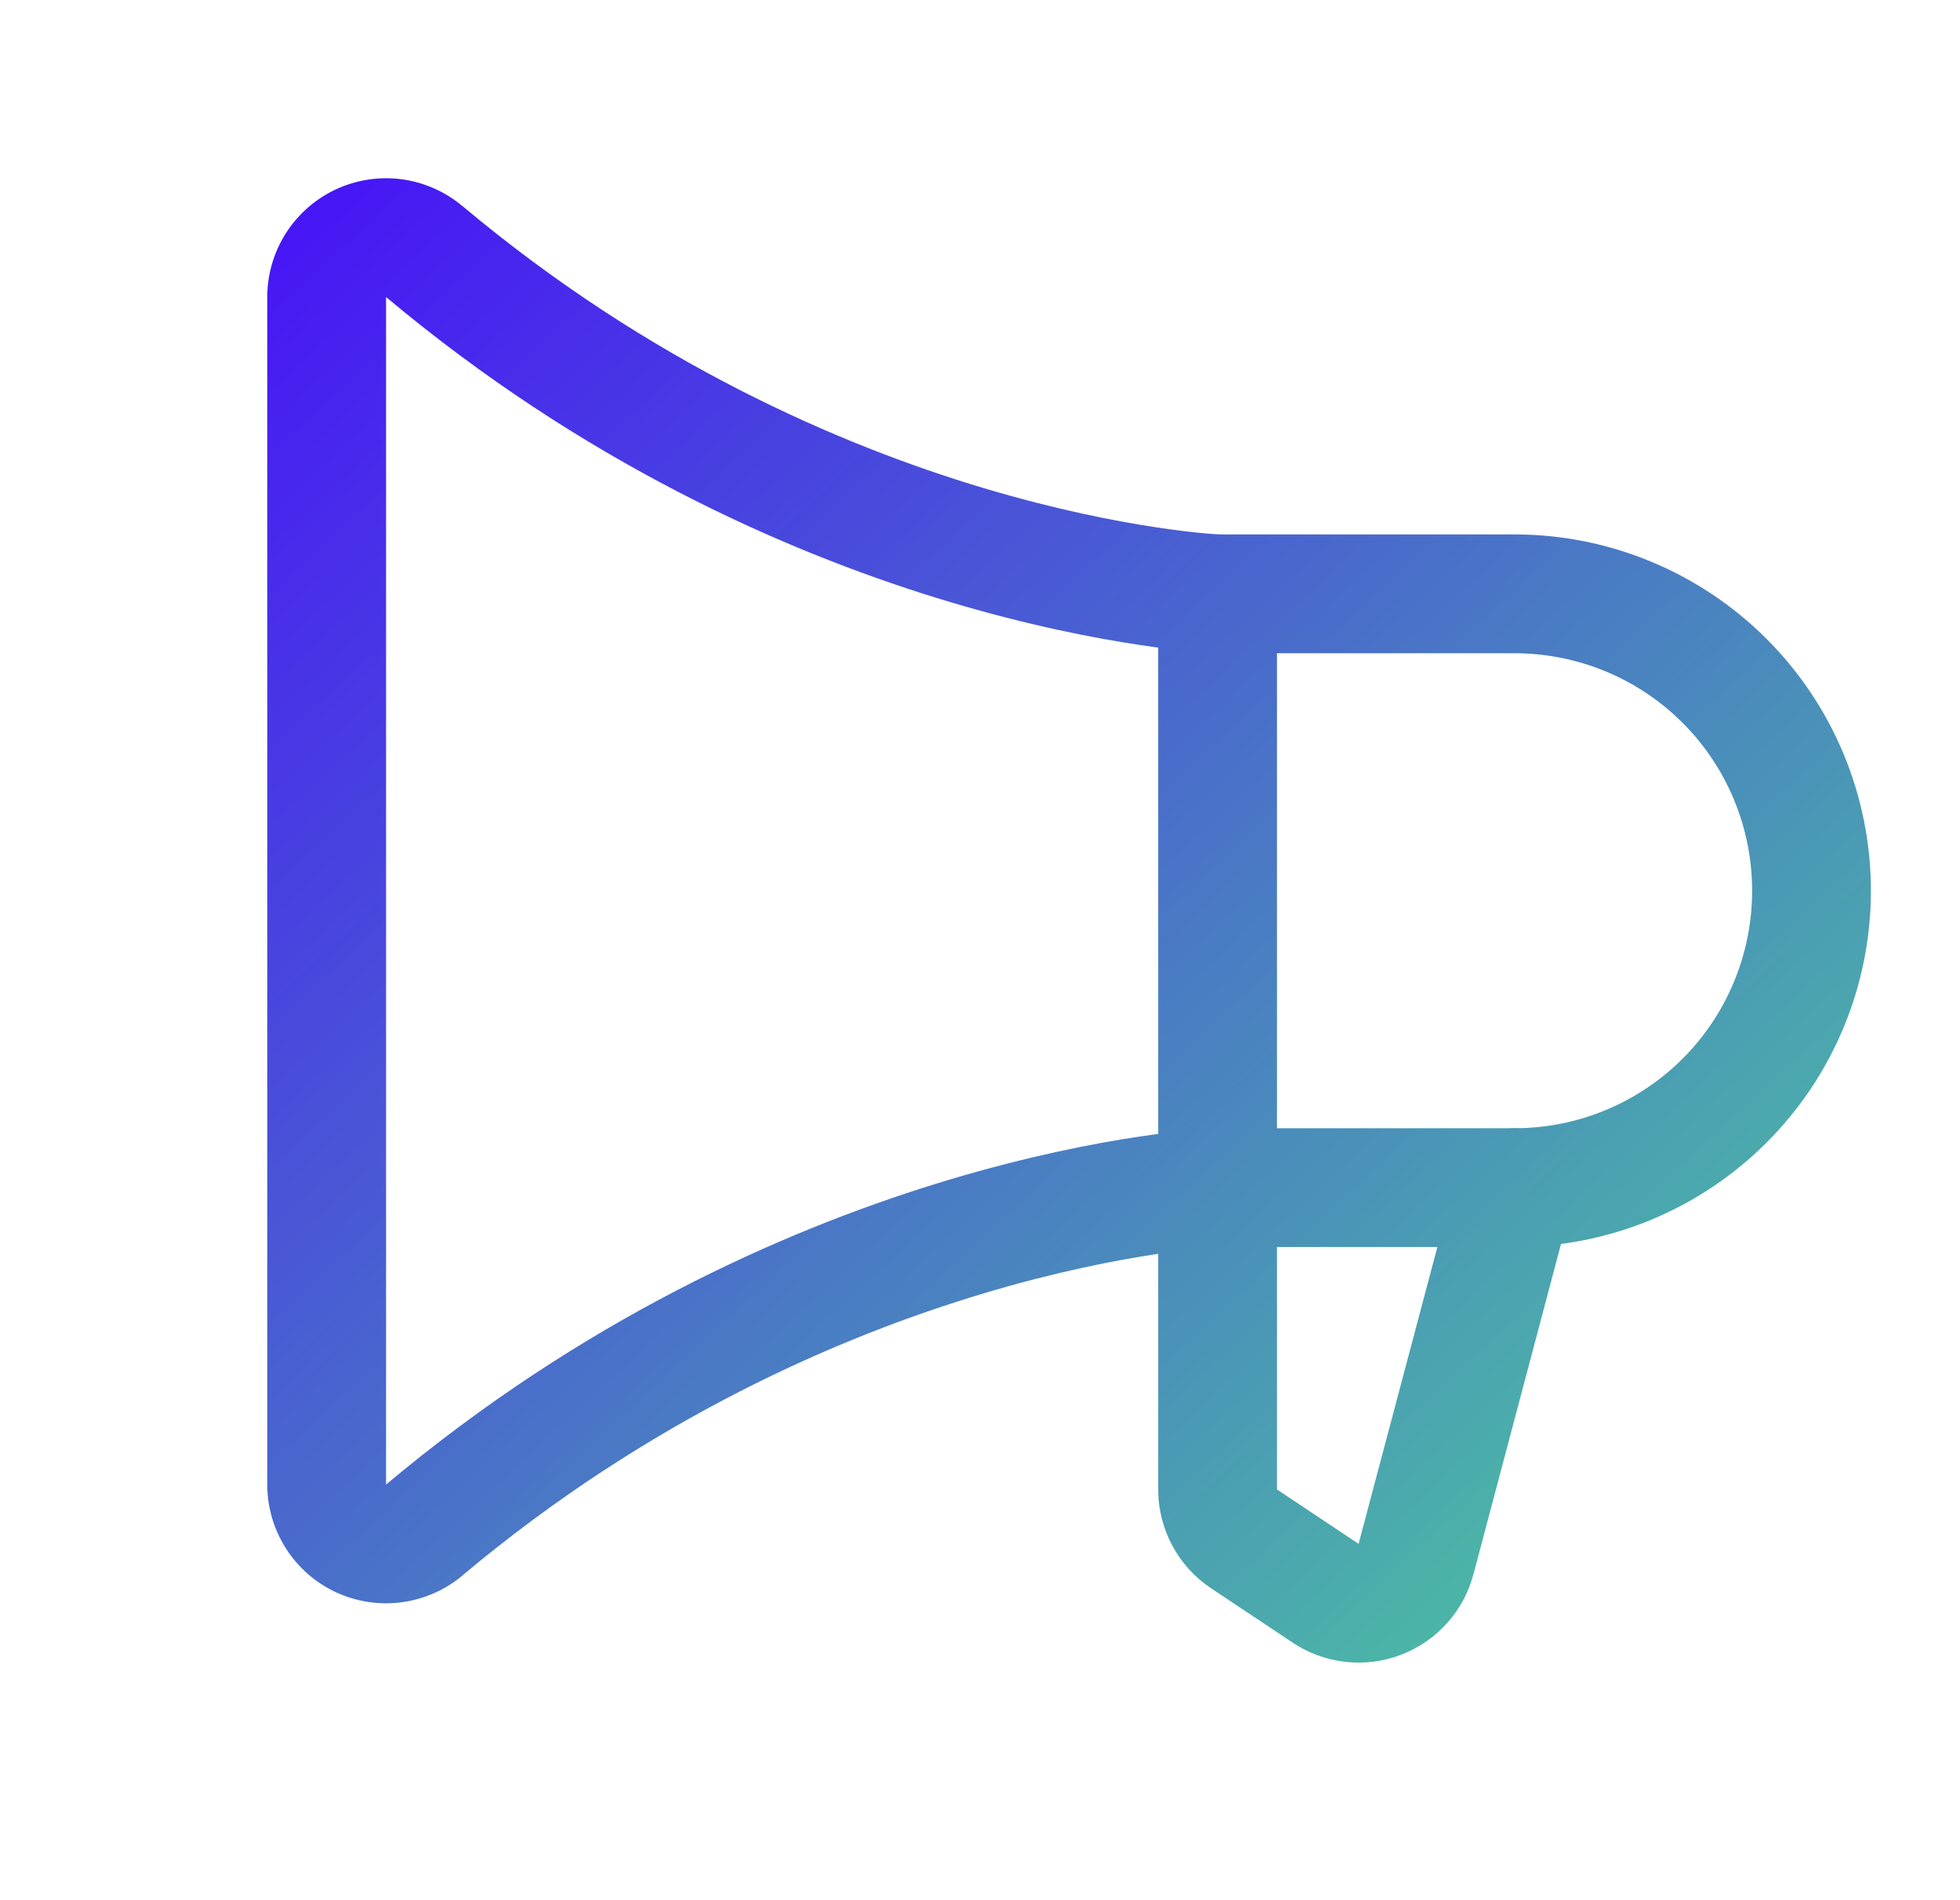 <svg width="33" height="32" viewBox="0 0 33 32" fill="none" xmlns="http://www.w3.org/2000/svg">
<path d="M19.5 10C19.5 9.448 19.948 9 20.5 9C21.052 9 21.5 9.448 21.5 10V25.083L22.874 25.999L22.878 25.985L24.534 19.744C24.675 19.21 25.223 18.892 25.756 19.034C26.29 19.175 26.608 19.722 26.466 20.256L24.812 26.497L24.811 26.497C24.733 26.803 24.583 27.086 24.374 27.323C24.162 27.563 23.895 27.749 23.596 27.864C23.297 27.98 22.975 28.022 22.656 27.987C22.338 27.952 22.032 27.841 21.765 27.663L20.39 26.747L20.39 26.747C20.116 26.564 19.892 26.317 19.737 26.027C19.582 25.737 19.5 25.413 19.5 25.084V10Z" fill="url(#paint0_linear_2511_4543)"/>
<path d="M29.5 15.001C29.5 13.94 29.079 12.922 28.329 12.172C27.578 11.422 26.561 11.001 25.5 11.001H20.5C20.487 11.001 20.474 11 20.46 11L20.5 10.001L20.46 11C20.459 11 20.459 11 20.458 11C20.458 11 20.457 10.999 20.456 10.999C20.454 10.999 20.452 10.999 20.449 10.999C20.444 10.999 20.437 10.999 20.428 10.998C20.411 10.997 20.387 10.996 20.358 10.994C20.298 10.99 20.212 10.984 20.104 10.974C19.887 10.954 19.576 10.92 19.186 10.861C18.405 10.744 17.302 10.529 15.991 10.137C13.452 9.377 10.117 7.948 6.82 5.266L6.501 5.003L6.5 5.002V25L6.501 24.999L6.82 24.736C10.117 22.054 13.452 20.624 15.991 19.864C17.302 19.472 18.405 19.257 19.186 19.14C19.576 19.081 19.887 19.047 20.104 19.027C20.212 19.017 20.298 19.011 20.358 19.007C20.387 19.005 20.411 19.004 20.428 19.003C20.437 19.002 20.444 19.002 20.449 19.002C20.452 19.002 20.454 19.001 20.456 19.001H20.46C20.46 19.003 20.462 19.046 20.5 19.992L20.46 19.001C20.474 19.001 20.487 19 20.5 19H25.5C26.561 19 27.578 18.579 28.329 17.829C29.079 17.079 29.5 16.061 29.5 15.001ZM31.5 15.001C31.5 16.592 30.868 18.118 29.742 19.243C28.617 20.368 27.091 21 25.5 21H20.523C20.514 21.001 20.502 21.002 20.486 21.003C20.443 21.006 20.376 21.01 20.286 21.018C20.105 21.035 19.832 21.065 19.483 21.117C18.783 21.223 17.774 21.418 16.565 21.78C14.146 22.504 10.936 23.889 7.787 26.53L7.788 26.531C7.496 26.776 7.14 26.933 6.763 26.983C6.385 27.033 6.001 26.974 5.656 26.814C5.311 26.653 5.018 26.397 4.814 26.076C4.609 25.755 4.5 25.382 4.5 25.001V4.999L4.501 4.928C4.515 4.572 4.623 4.226 4.815 3.925C5.02 3.604 5.312 3.349 5.657 3.188C6.002 3.028 6.386 2.969 6.764 3.019C7.141 3.07 7.495 3.226 7.786 3.471L7.786 3.47C10.936 6.112 14.146 7.497 16.565 8.221C17.774 8.582 18.783 8.778 19.483 8.883C19.832 8.936 20.105 8.966 20.286 8.982C20.376 8.99 20.443 8.995 20.486 8.998C20.504 8.999 20.518 9 20.527 9H25.5C27.091 9 28.617 9.633 29.742 10.758C30.868 11.883 31.5 13.409 31.5 15.001Z" fill="url(#paint1_linear_2511_4543)"/>
<defs>
<linearGradient id="paint0_linear_2511_4543" x1="2.922" y1="1.703" x2="30.92" y2="31.945" gradientUnits="userSpaceOnUse">
<stop stop-color="#4707FD"/>
<stop offset="1" stop-color="#4CDE93"/>
</linearGradient>
<linearGradient id="paint1_linear_2511_4543" x1="2.922" y1="1.703" x2="30.92" y2="31.945" gradientUnits="userSpaceOnUse">
<stop stop-color="#4707FD"/>
<stop offset="1" stop-color="#4CDE93"/>
</linearGradient>
</defs>
</svg>
